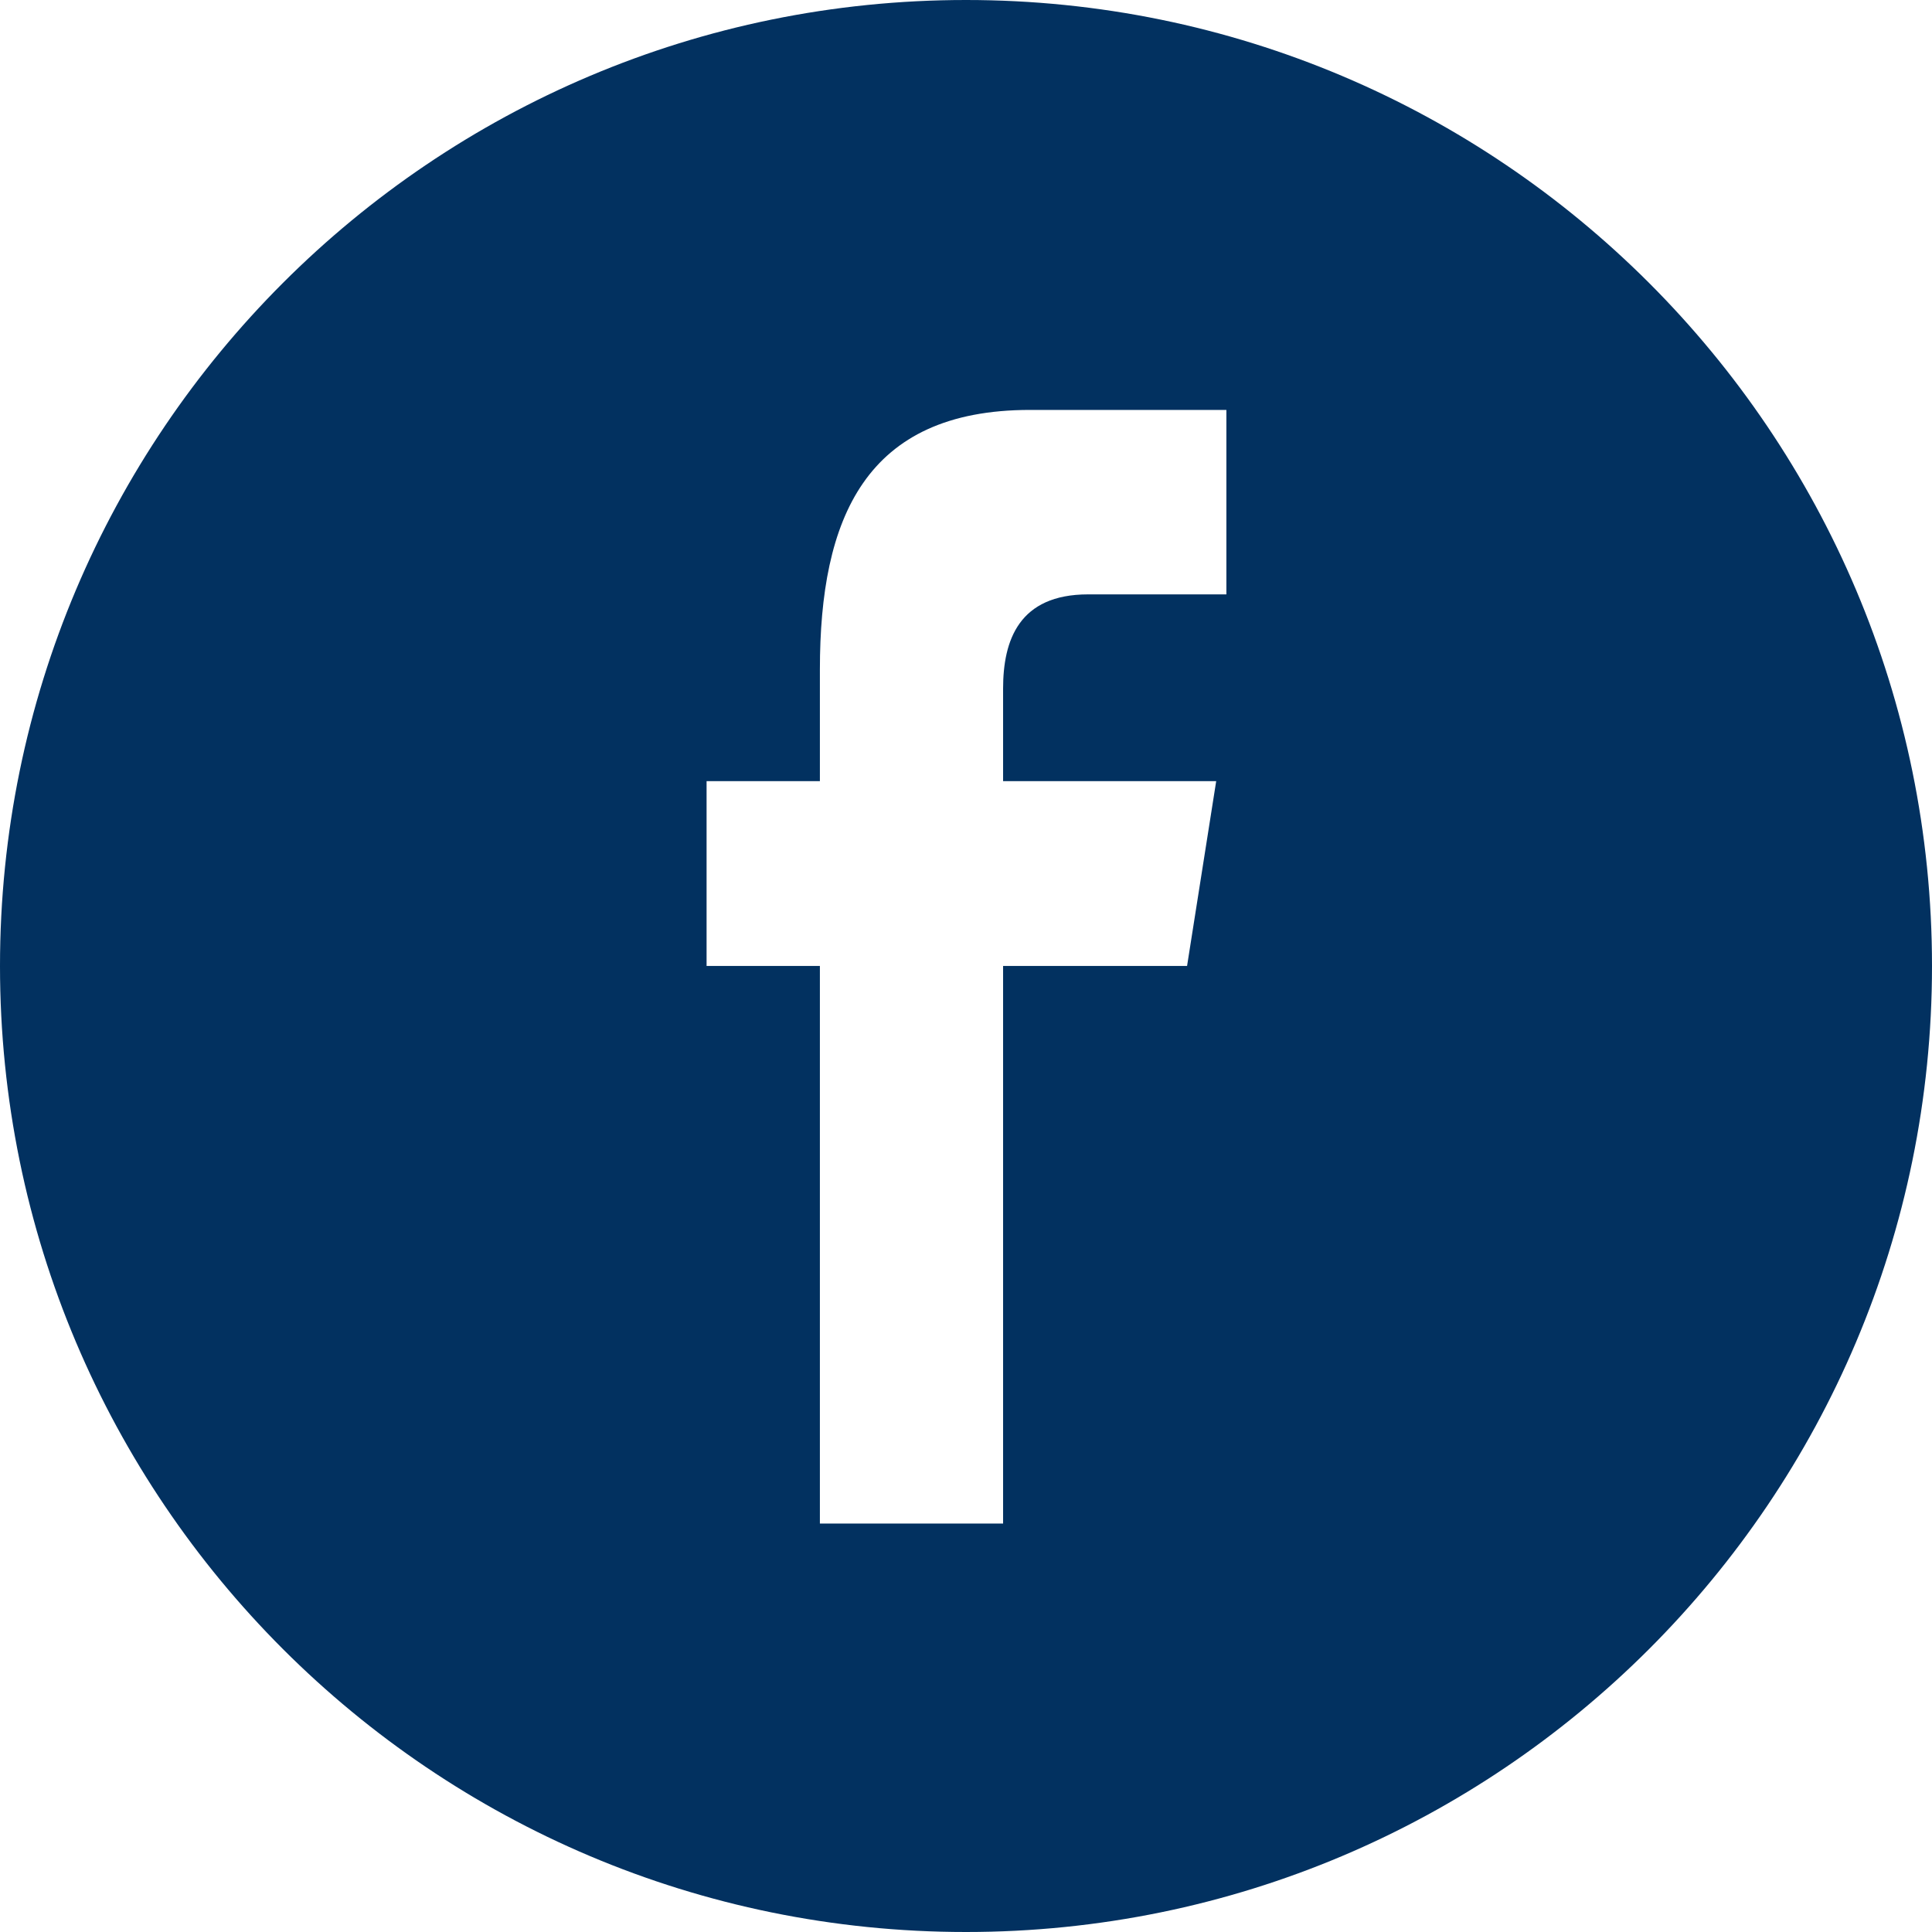 <svg viewBox="0 0 40 40" version="1.1" xmlns="http://www.w3.org/2000/svg" xmlns:xlink="http://www.w3.org/1999/xlink">
    <g id="Symbols" stroke="none" stroke-width="1" fill="none" fill-rule="evenodd">
        <g id="Avon/Page-share-options" transform="translate(-474, -14)" fill="#023160" fill-rule="nonzero">
            <path d="M494,14 C505.046,14 514,22.954 514,34 C514,45.046 505.046,54 494,54 C482.954,54 474,45.046 474,34 C474,22.954 482.954,14 494,14 Z M499.391,22.487 L495.325,22.487 C491.908,22.487 490.975,24.738 490.975,27.859 L490.975,30.173 L488.629,30.173 L488.629,33.999 L490.975,33.999 L490.975,45.543 L494.768,45.543 L494.768,33.999 L498.577,33.999 L499.18,30.173 L494.768,30.173 L494.768,28.256 C494.768,27.258 495.095,26.306 496.528,26.306 L499.391,26.306 L499.391,22.487 Z" id="Combined-Shape"></path>
        </g>
    </g>
</svg>